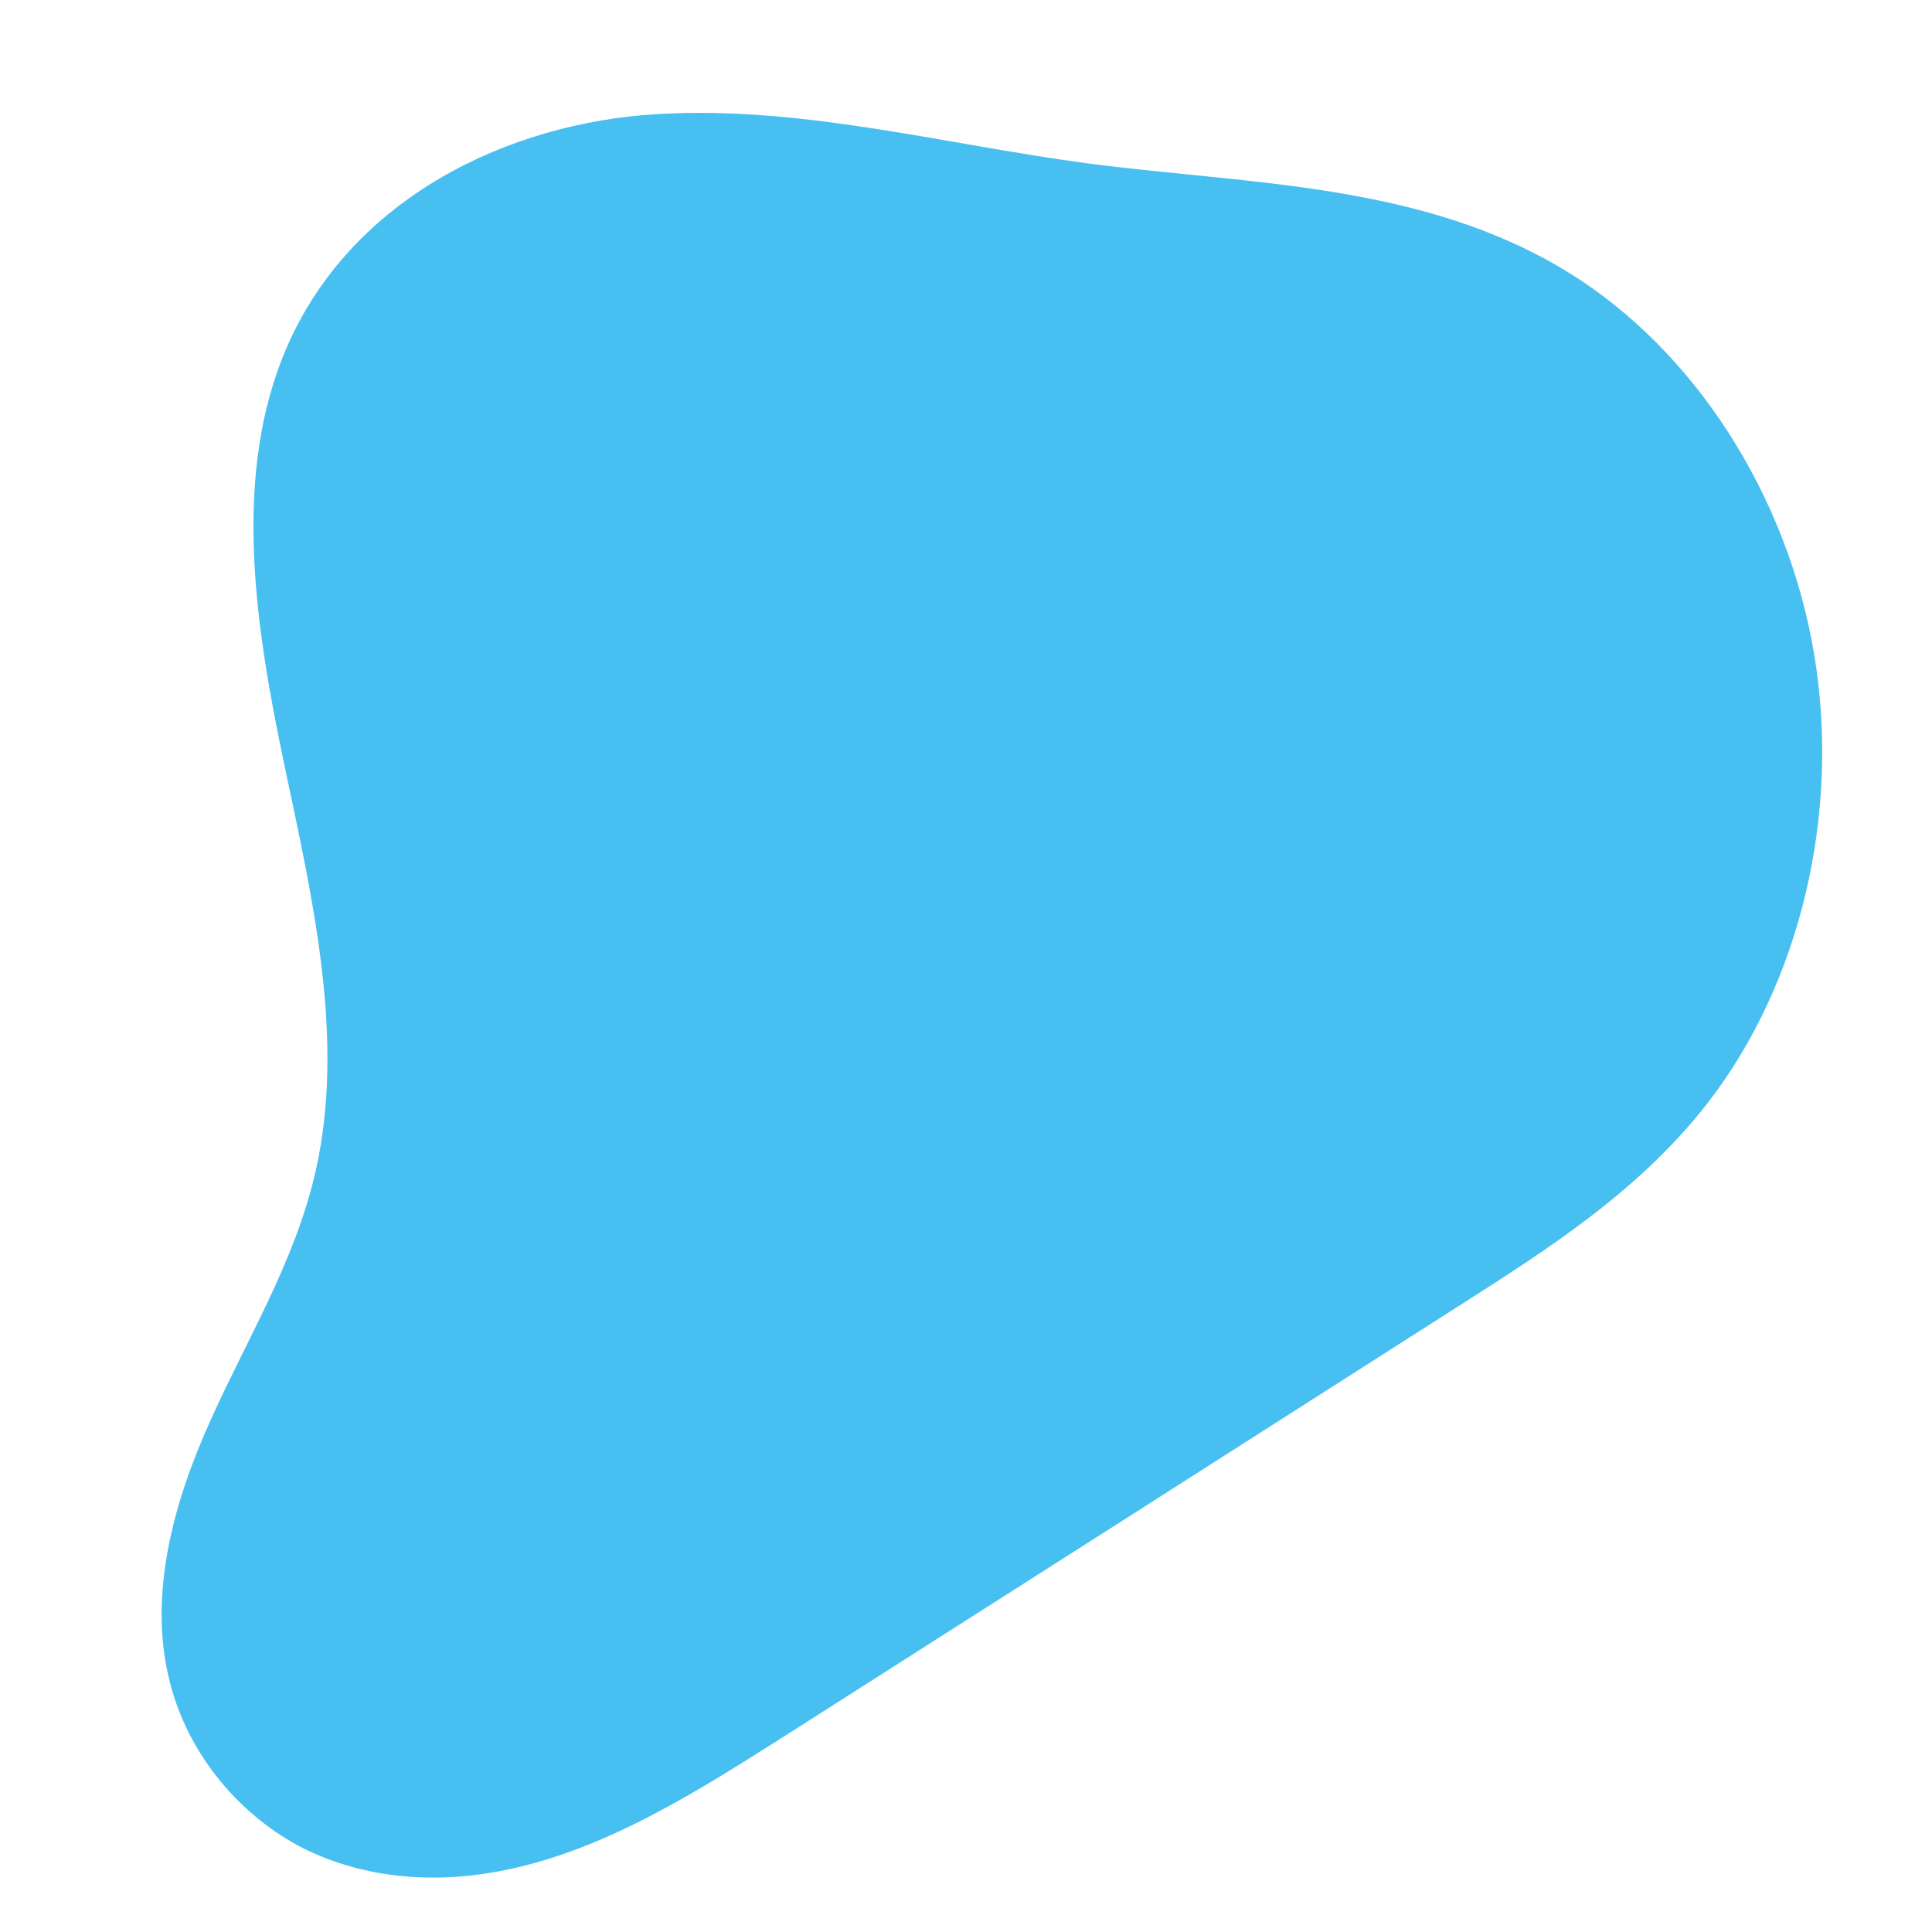 <?xml version="1.0" encoding="utf-8"?>
<!-- Generator: Adobe Illustrator 21.0.0, SVG Export Plug-In . SVG Version: 6.00 Build 0)  -->
<svg version="1.1" id="layer-1" xmlns="http://www.w3.org/2000/svg" xmlns:xlink="http://www.w3.org/1999/xlink" x="0px" y="0px"
	 viewBox="0 0 500 500" style="enable-background:new 0 0 500 500;" xml:space="preserve">
<style type="text/css">
	.lte-svg-fill-main{fill:#48BFF1;}
</style>
<path class="lte-svg-fill-main" d="M129.6,484.2c26.5-5.1,50.3-20.2,73.6-35c58.4-37.2,116.7-74.4,175.1-111.7c22.9-14.6,46.2-29.6,63.6-52
	c24-30.9,34.5-75,27.6-116.2c-6.9-41.2-31-78.7-63.6-98.8c-37.7-23.2-82.1-22.7-124.3-28.2c-38.4-5.1-76.8-15.7-115.2-12.5
	C128,33.1,88,53.6,72.7,93.6c-12.3,32.2-6.4,69.7,0.9,104.4c7.3,34.6,15.8,70.9,8.1,105c-5.2,23.1-17.5,43-27,64.1
	c-9.6,21.1-16.7,45.7-10.6,68.8c5,19,18.6,34.4,34.5,42.5C94.6,486.3,112.6,487.5,129.6,484.2z"/>
</svg>

